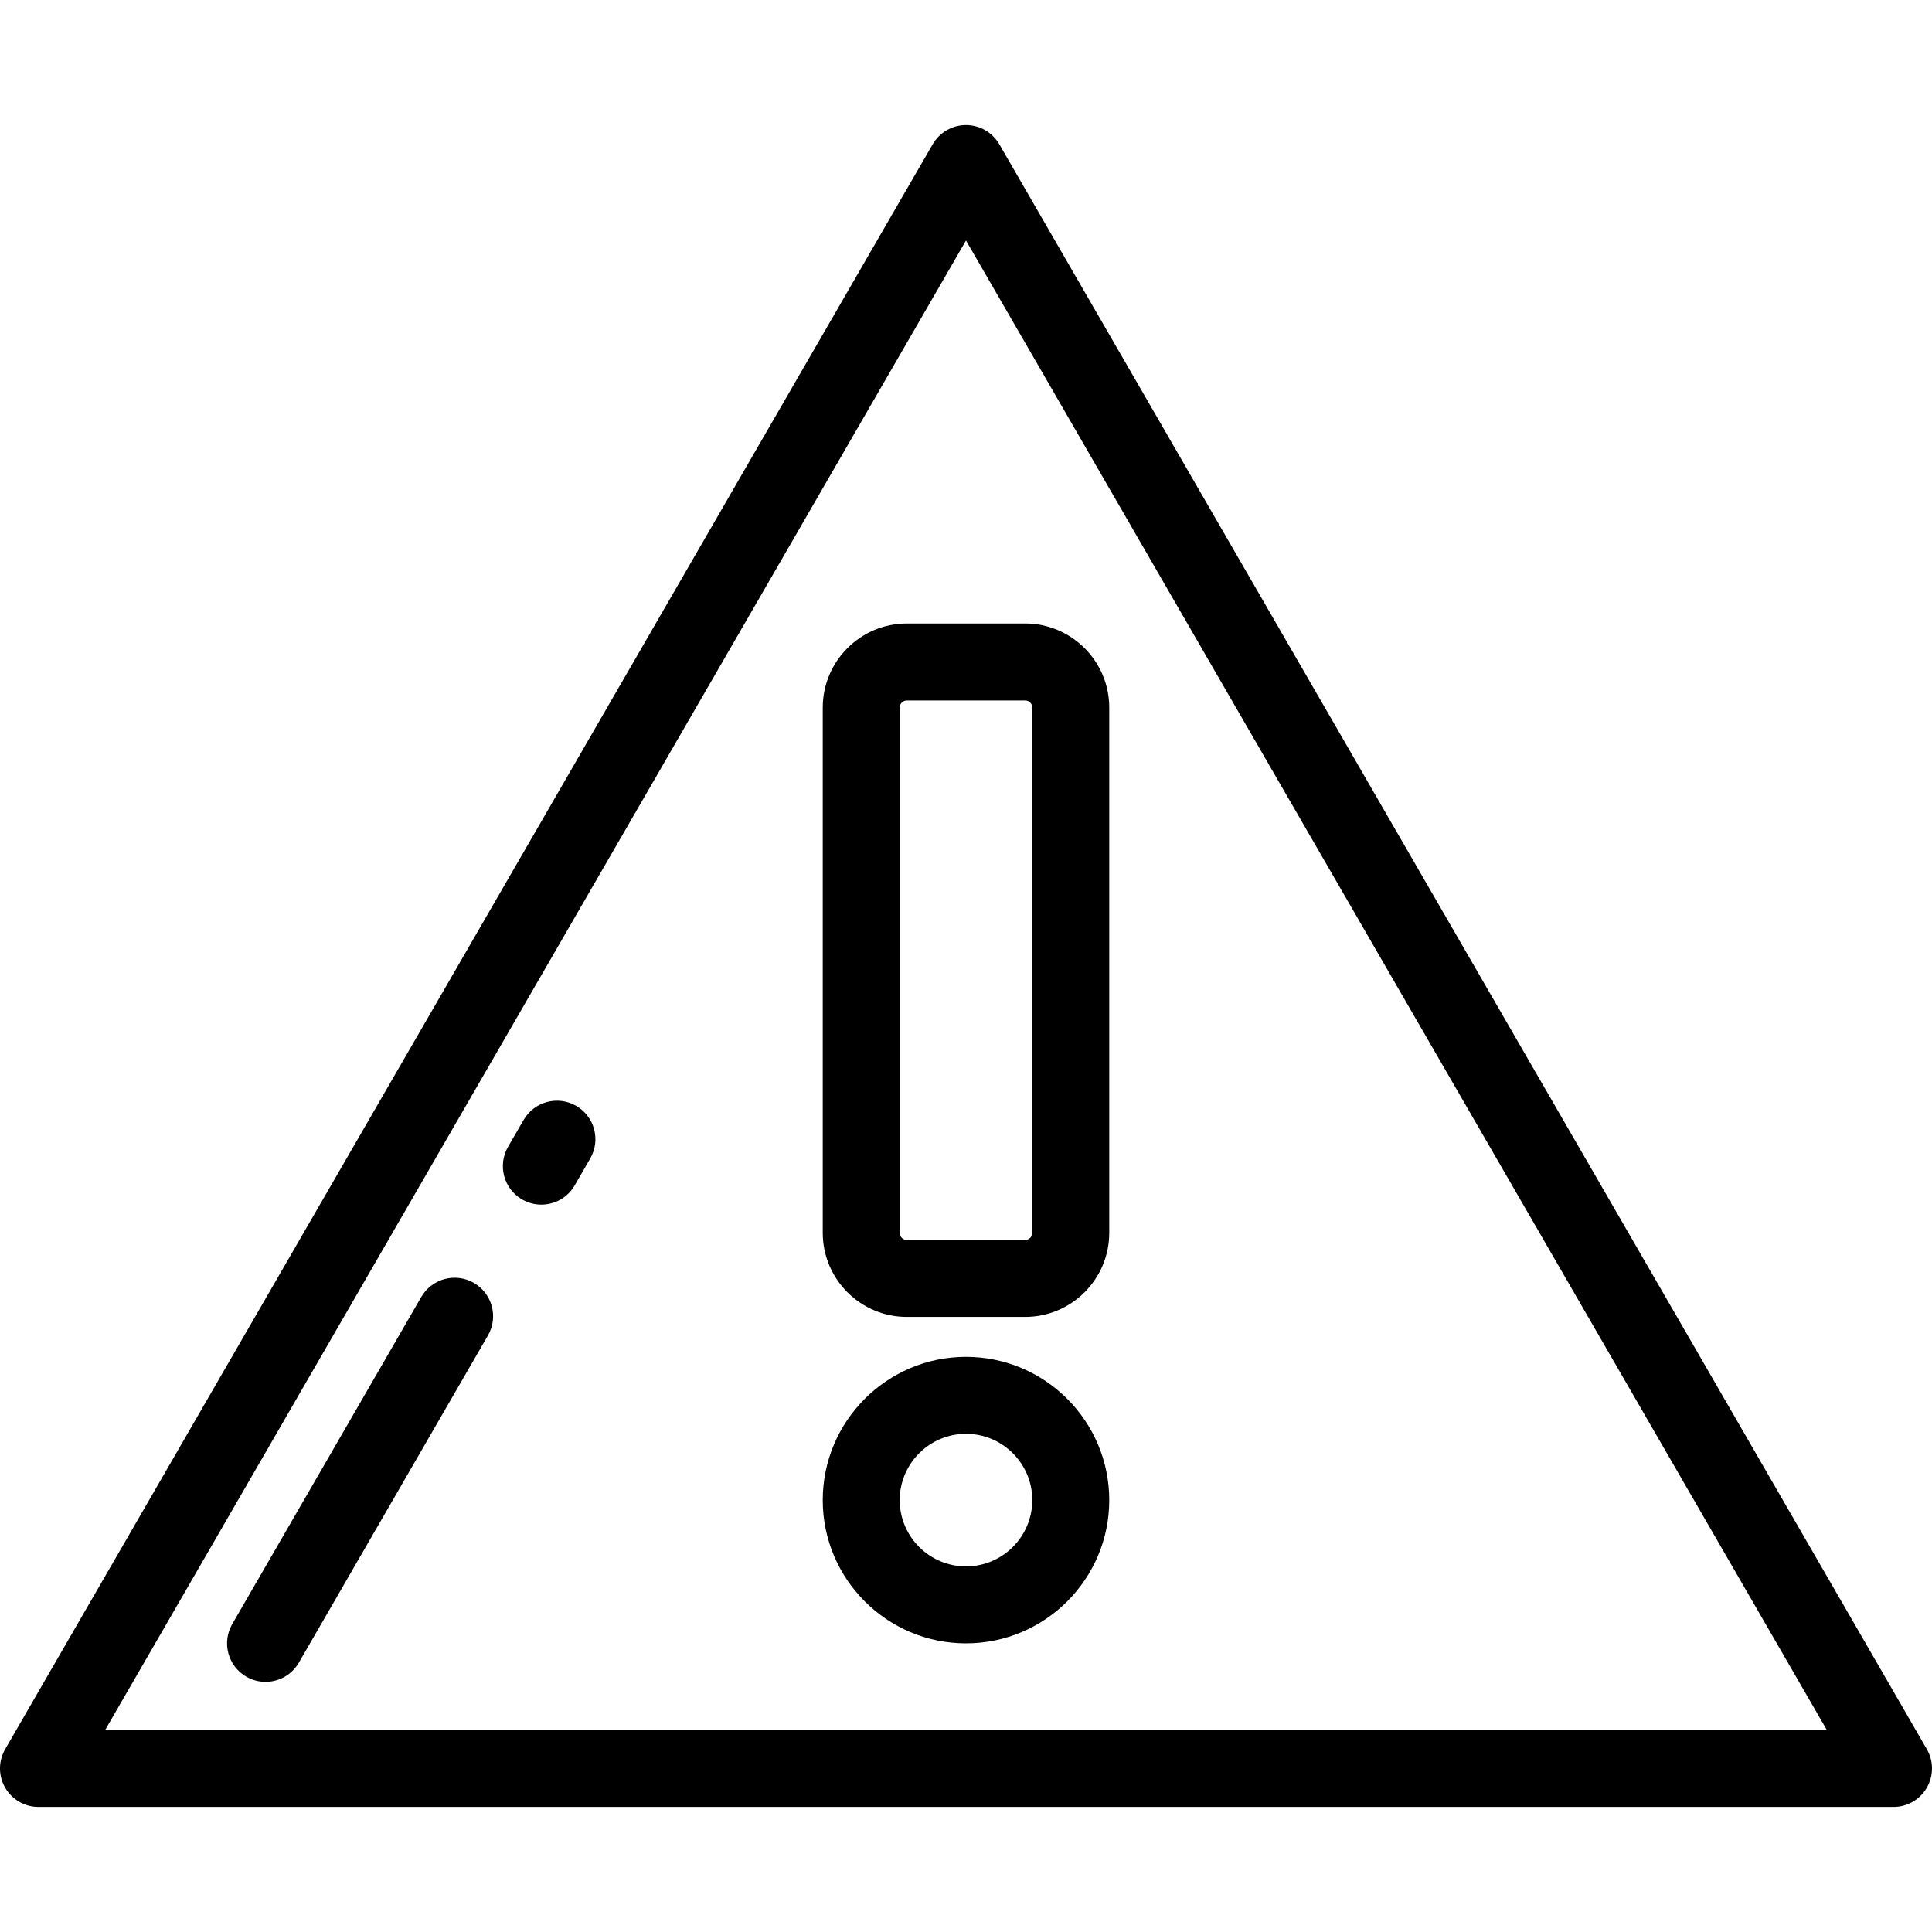 <?xml version="1.0" encoding="iso-8859-1"?>
<!-- Uploaded to: SVG Repo, www.svgrepo.com, Generator: SVG Repo Mixer Tools -->
<svg fill="#000000" height="800px" width="800px" version="1.1" id="Layer_1" xmlns="http://www.w3.org/2000/svg" xmlns:xlink="http://www.w3.org/1999/xlink" 
	 viewBox="0 0 512 512" xml:space="preserve">
<g>
	<g>
		<path d="M510.631,463.553L264.83,38.239c-1.823-3.154-5.188-5.096-8.83-5.096c-3.642,0-7.008,1.942-8.83,5.096L1.368,463.553
			c-1.824,3.156-1.825,7.045-0.003,10.201c1.822,3.157,5.189,5.102,8.834,5.102h491.602c3.644,0,7.012-1.944,8.833-5.102
			C512.456,470.598,512.455,466.709,510.631,463.553z M27.873,458.458L256,63.726l228.127,394.732H27.873z"/>
	</g>
</g>
<g>
	<g>
		<path d="M152.695,293.065c-4.876-2.819-11.116-1.15-13.934,3.727l-4.127,7.139c-2.818,4.877-1.15,11.115,3.727,13.934
			c1.607,0.929,3.363,1.371,5.094,1.371c3.523,0,6.95-1.827,8.84-5.098l4.127-7.139C159.24,302.122,157.572,295.884,152.695,293.065
			z"/>
	</g>
</g>
<g>
	<g>
		<path d="M125.58,339.983c-4.877-2.818-11.115-1.151-13.934,3.727l-50.103,86.693c-2.818,4.877-1.15,11.115,3.727,13.934
			c1.608,0.928,3.363,1.37,5.094,1.37c3.523,0,6.95-1.828,8.84-5.097l50.103-86.693C132.125,349.04,130.458,342.802,125.58,339.983z
			"/>
	</g>
</g>
<g>
	<g>
		<path d="M256,359.579c-20.933,0-37.963,17.031-37.963,37.964c0,20.933,17.031,37.963,37.963,37.963s37.964-17.031,37.964-37.963
			C293.964,376.61,276.933,359.579,256,359.579z M256,415.108c-9.686,0-17.565-7.88-17.565-17.565s7.879-17.565,17.565-17.565
			c9.686,0,17.566,7.88,17.566,17.565S265.686,415.108,256,415.108z"/>
	</g>
</g>
<g>
	<g>
		<path d="M271.673,165.227h-31.346c-12.291,0-22.29,9.999-22.29,22.29v139.192c0,12.291,9.999,22.29,22.29,22.29h31.346
			c12.291,0,22.291-10,22.29-22.29V187.518C293.963,175.227,283.964,165.227,271.673,165.227z M273.565,326.709
			c0,1.043-0.849,1.892-1.892,1.892h-31.346c-1.043,0-1.892-0.849-1.892-1.892V187.518c0-1.043,0.849-1.892,1.892-1.892h31.346
			c1.043,0,1.892,0.849,1.892,1.892V326.709z"/>
	</g>
</g>
</svg>